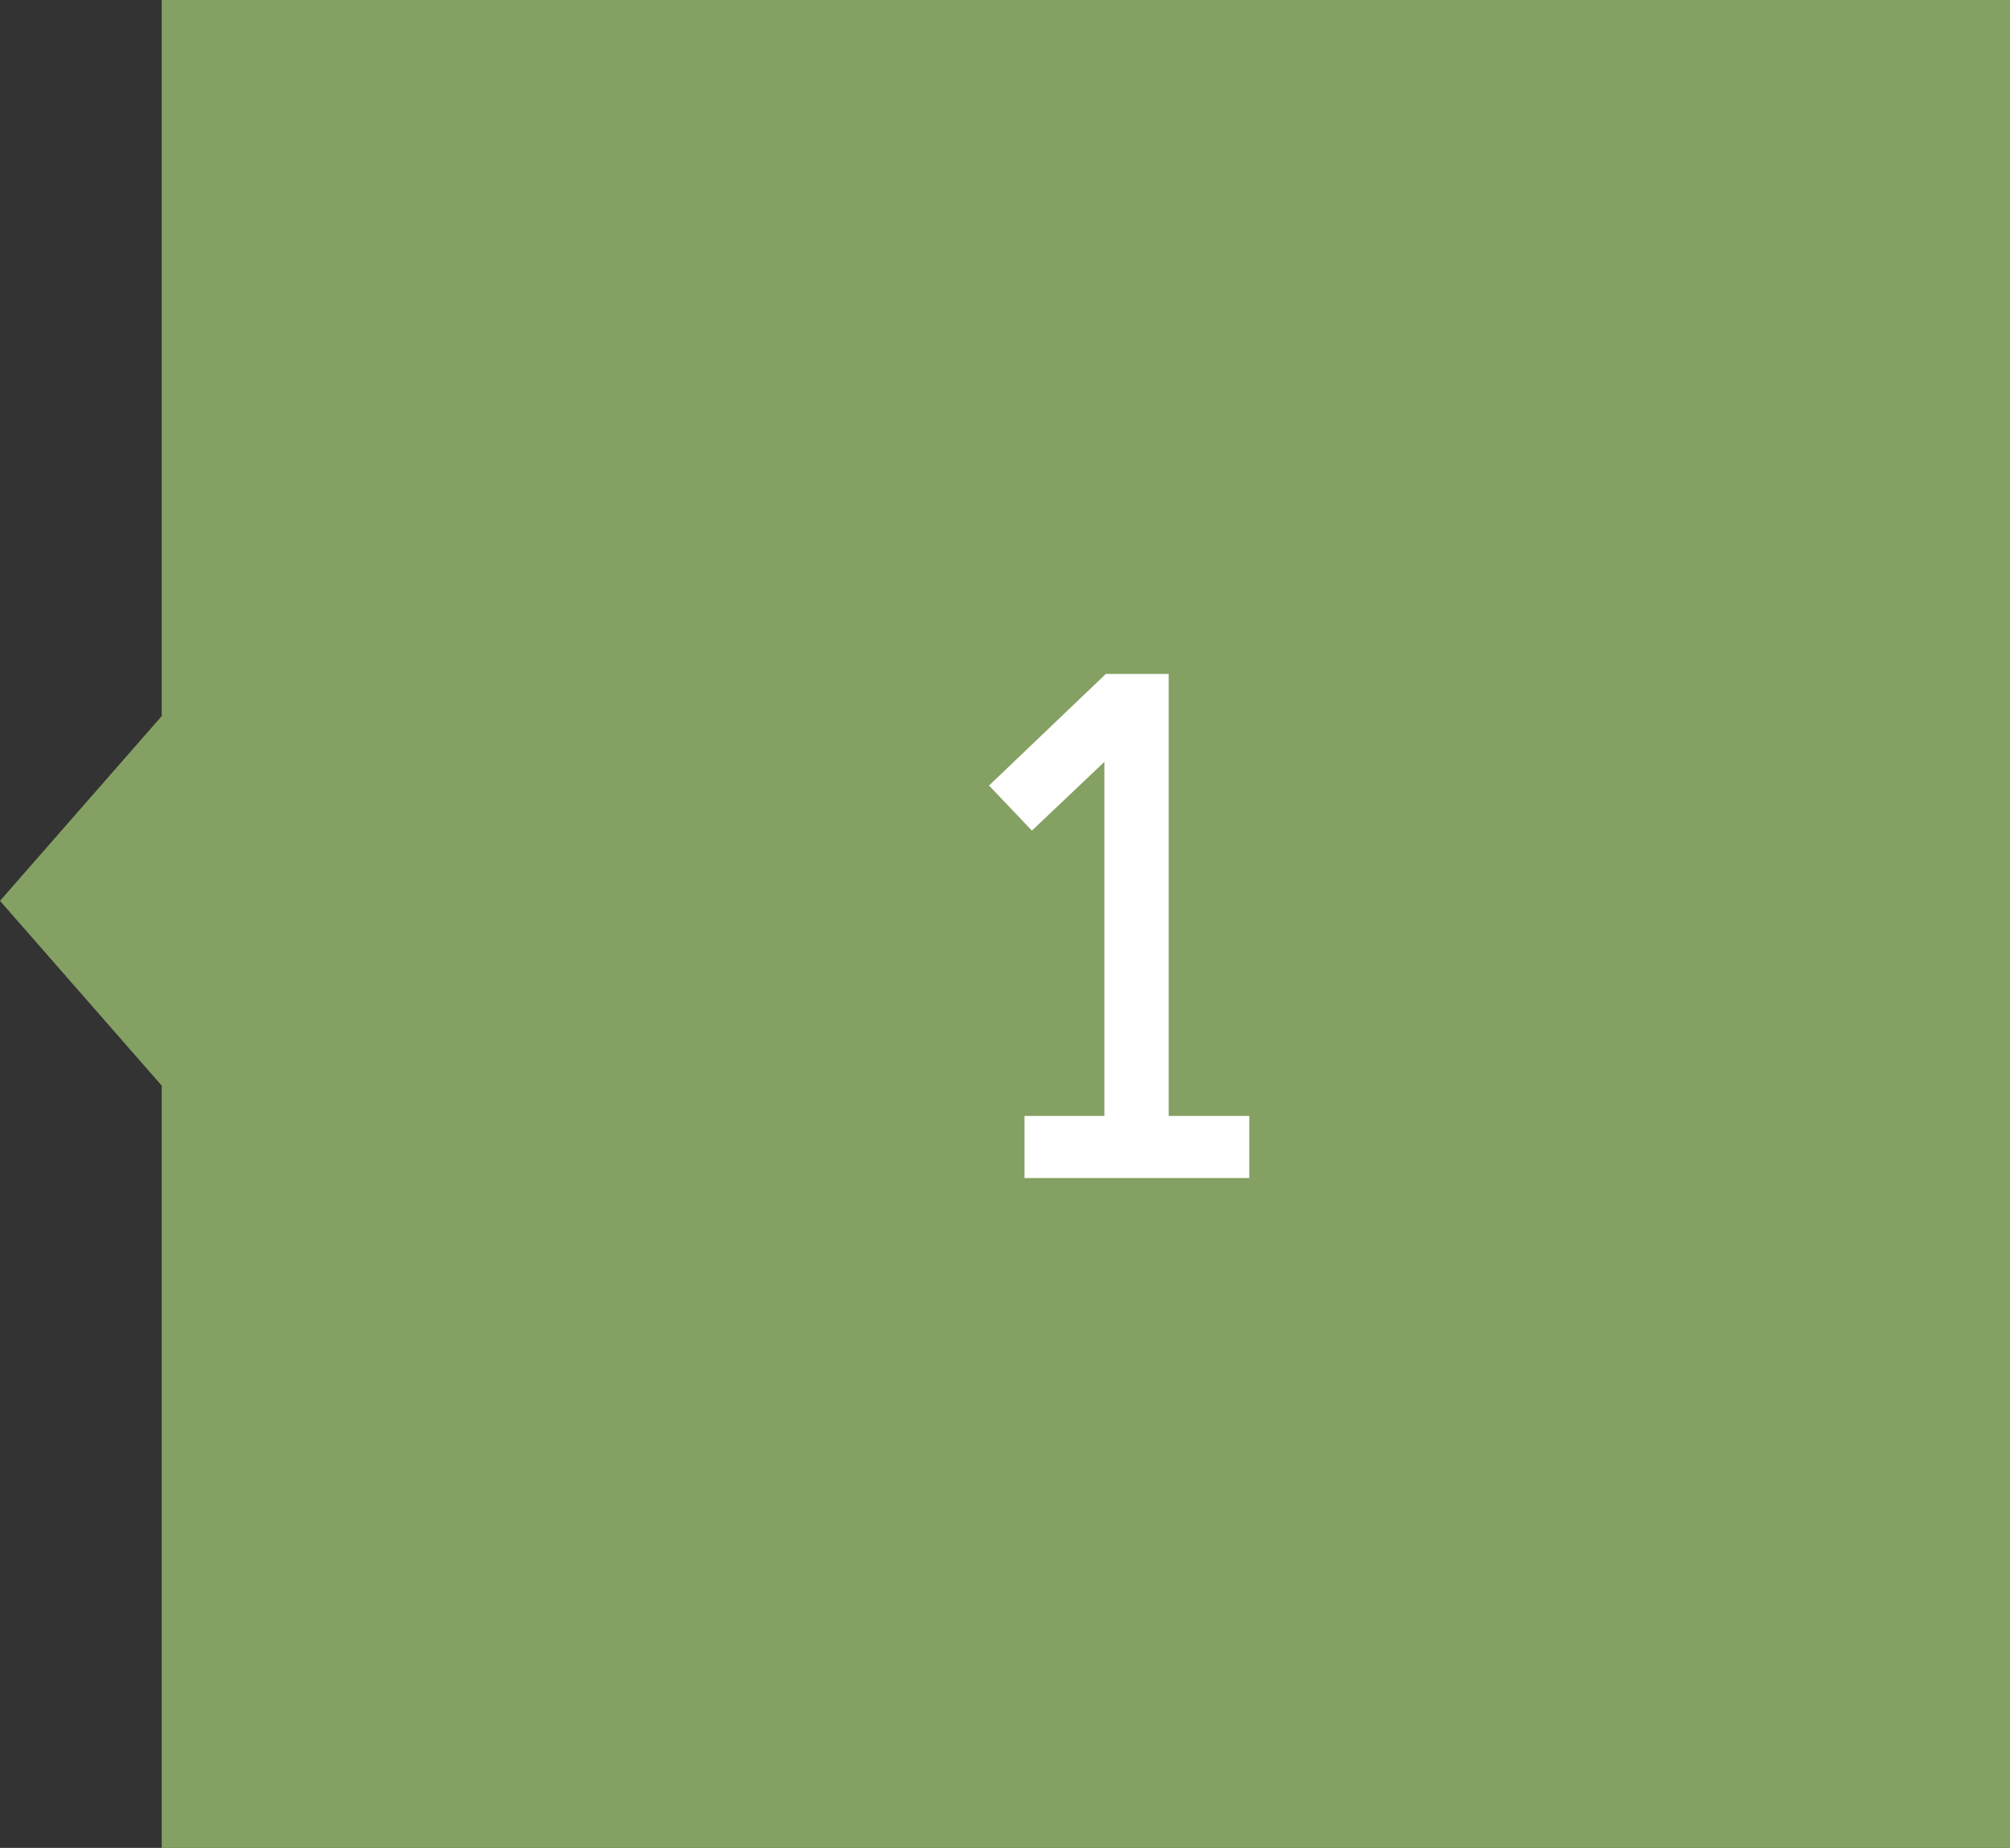 <?xml version="1.0" encoding="UTF-8"?> <svg xmlns="http://www.w3.org/2000/svg" width="87" height="80" viewBox="0 0 87 80" fill="none"><rect x="0" y="0" width="87" height="80" fill="#333333" stroke="none"/> <rect width="80" height="80" transform="matrix(-1 0 0 1 87 0)" fill="#84A063"></rect> <path d="M0 39L7 31H10V47H7L0 39Z" fill="#84A063"></path> <path d="M44.345 48.312H47.801V32.984L44.665 35.96L42.809 34.008L47.865 29.176H50.585V48.312H54.073V51H44.345V48.312Z" fill="white"></path> </svg> 